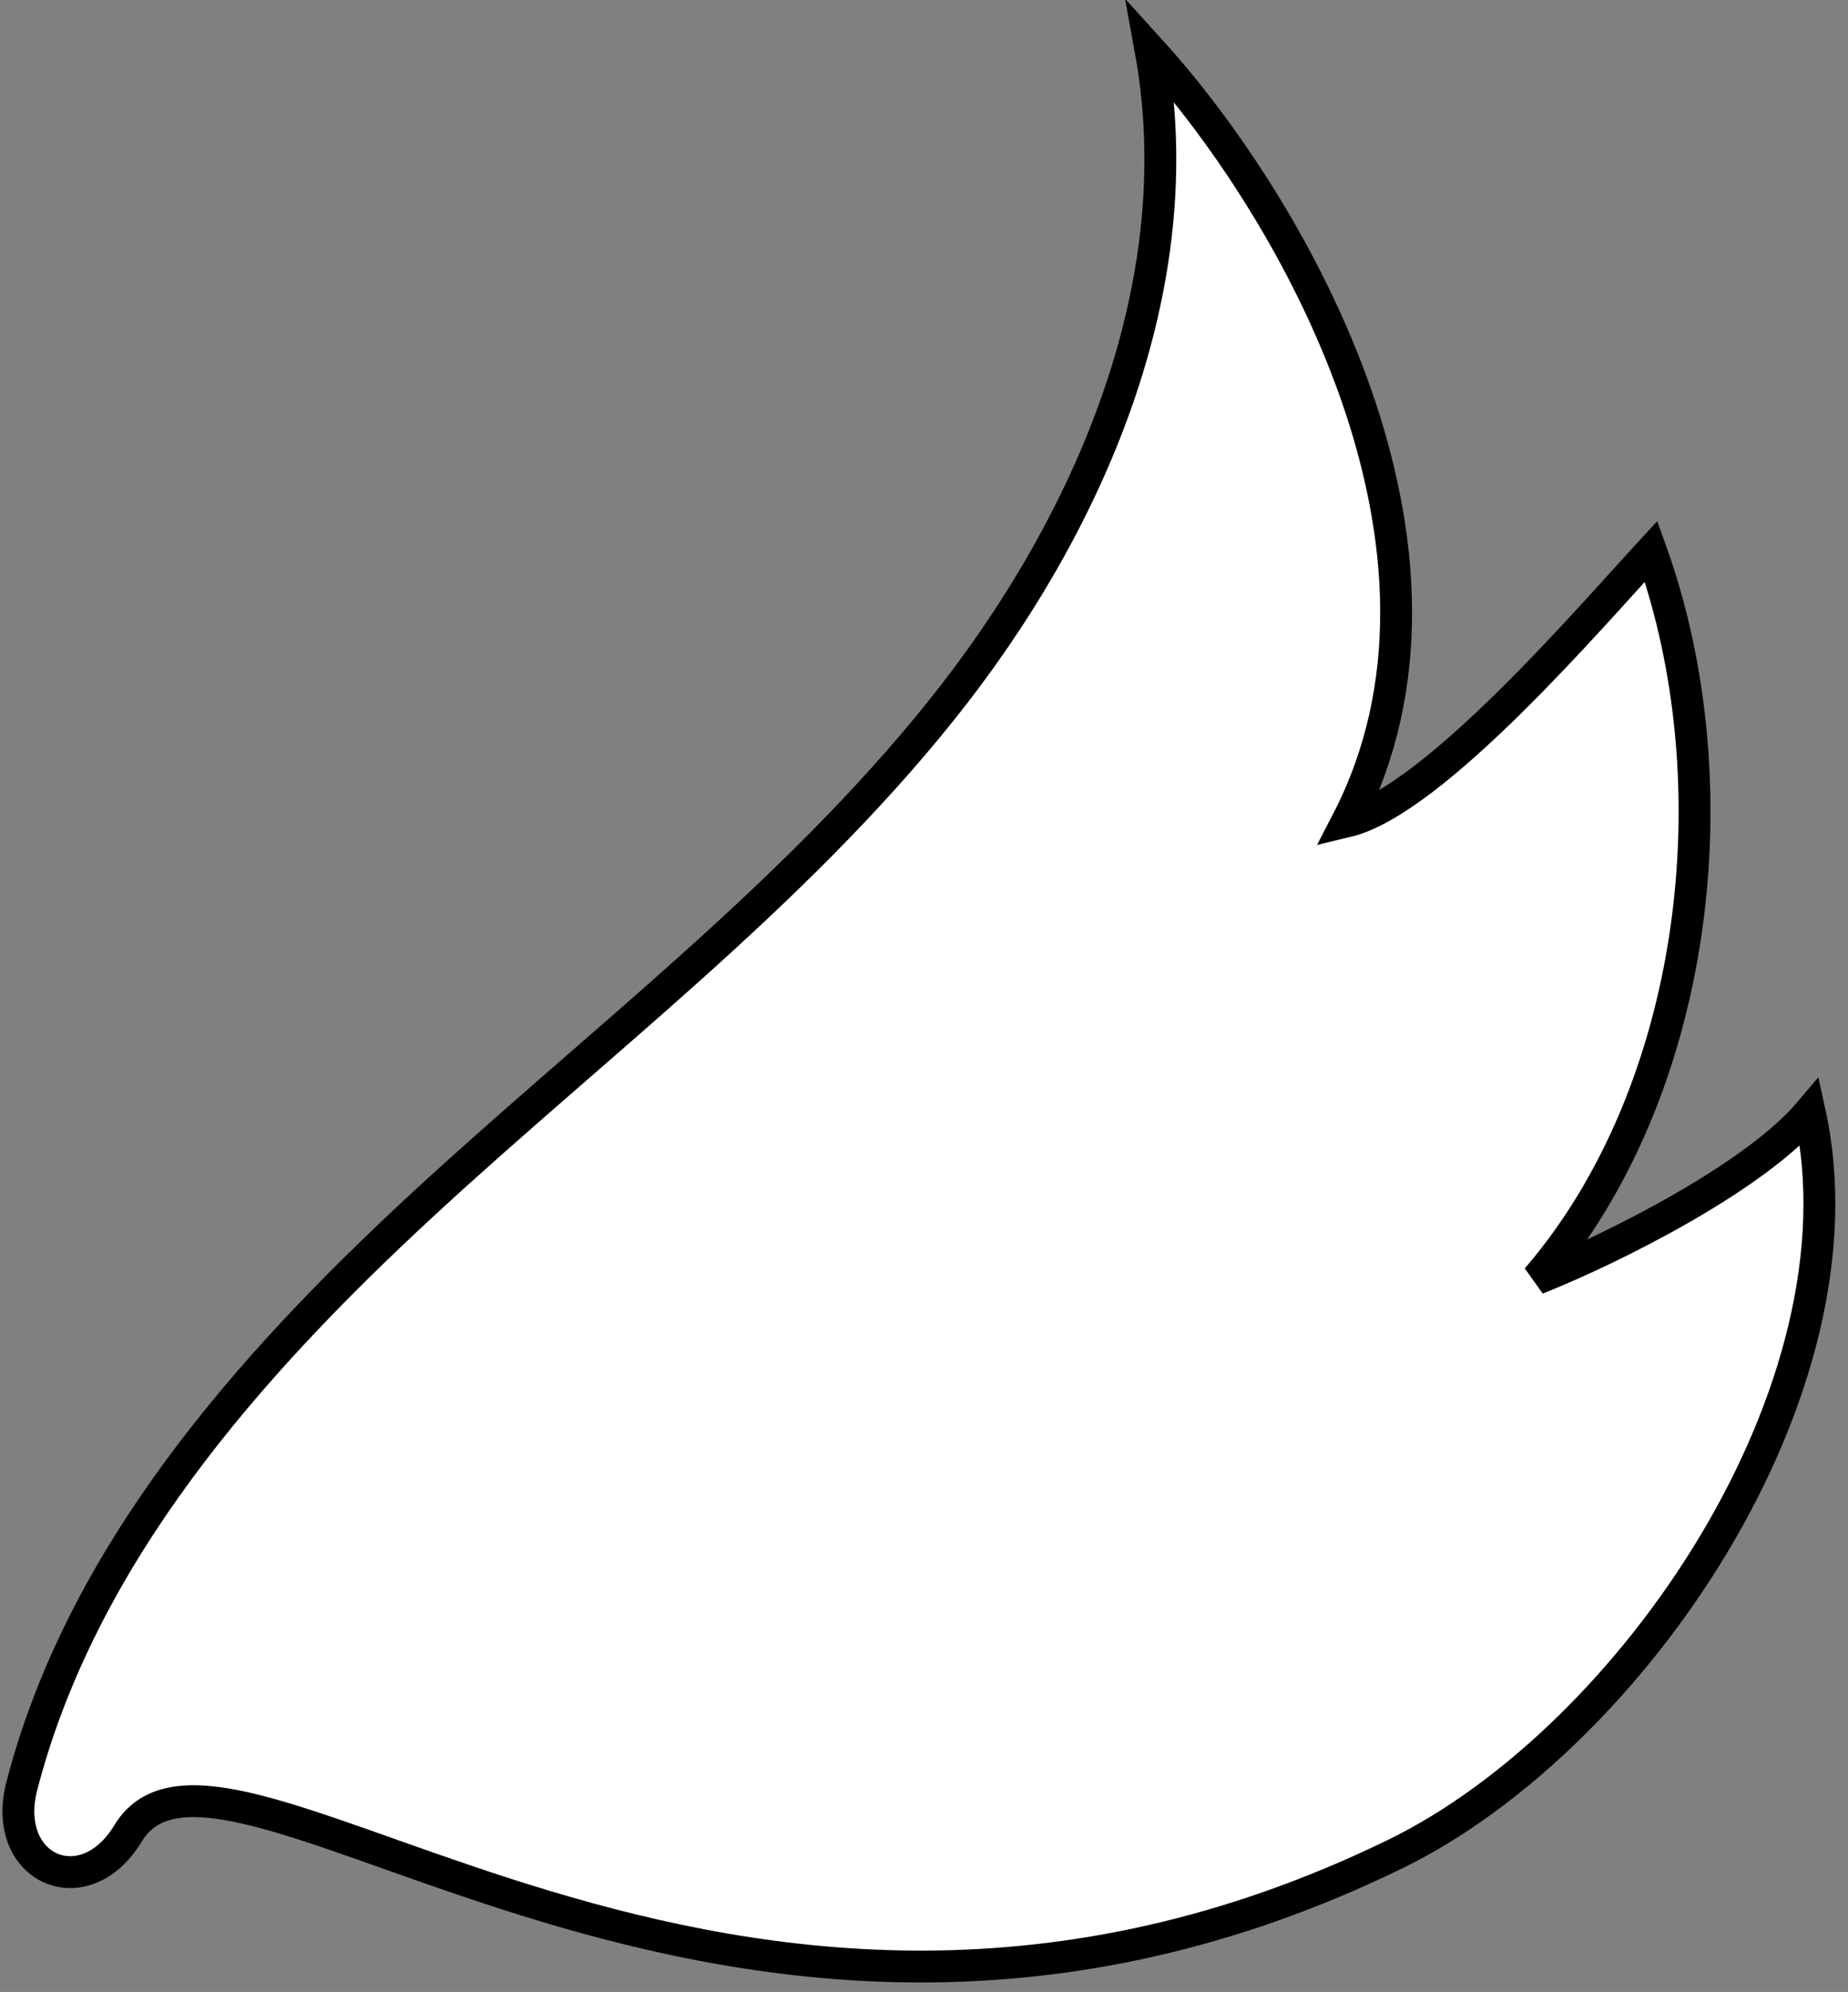 <?xml version="1.0" encoding="UTF-8"?>
<svg width="116px" height="125px" viewBox="0 0 116 125" version="1.1" xmlns="http://www.w3.org/2000/svg" xmlns:xlink="http://www.w3.org/1999/xlink">
    <rect x="0" y="0" width="116" height="125" fill="#808080" stroke="none"/>
    <title>sfoli-elements / wing-right</title>
    <g id="Phase-05-–-Buy" stroke="none" stroke-width="1" fill="none" fill-rule="evenodd">
        <g id="xl__assets-ergobag-sfoli" transform="translate(-337, -73)" fill="#FFFFFF" stroke="#000000" stroke-width="2">
            <g id="Group" transform="translate(313, 68)">
                <g id="sfoli-elements-/-wing-right" transform="translate(75, 75) scale(-1, 1) rotate(20) translate(-75, -75) ">
                    <path d="M130.781,102.638 C121.604,95.252 103.151,135.961 56.475,131.062 C40.056,129.338 18.444,113.841 16.107,96.214 C20.712,98.848 30.476,100.018 35.778,100.181 C22.233,92.585 13.494,75.262 13.422,59.732 C18.376,62.288 31.608,69.763 37.146,69.133 C23.045,56.152 27.072,32.017 32.198,19.472 C34.719,34.228 45.996,46.175 58.799,53.934 C71.601,61.693 86.096,66.1 99.903,71.886 C113.709,77.672 127.526,85.226 136.021,97.552 C139.062,101.966 134.939,105.985 130.781,102.638" id="Fill-1"></path>
                </g>
            </g>
        </g>
    </g>
</svg>